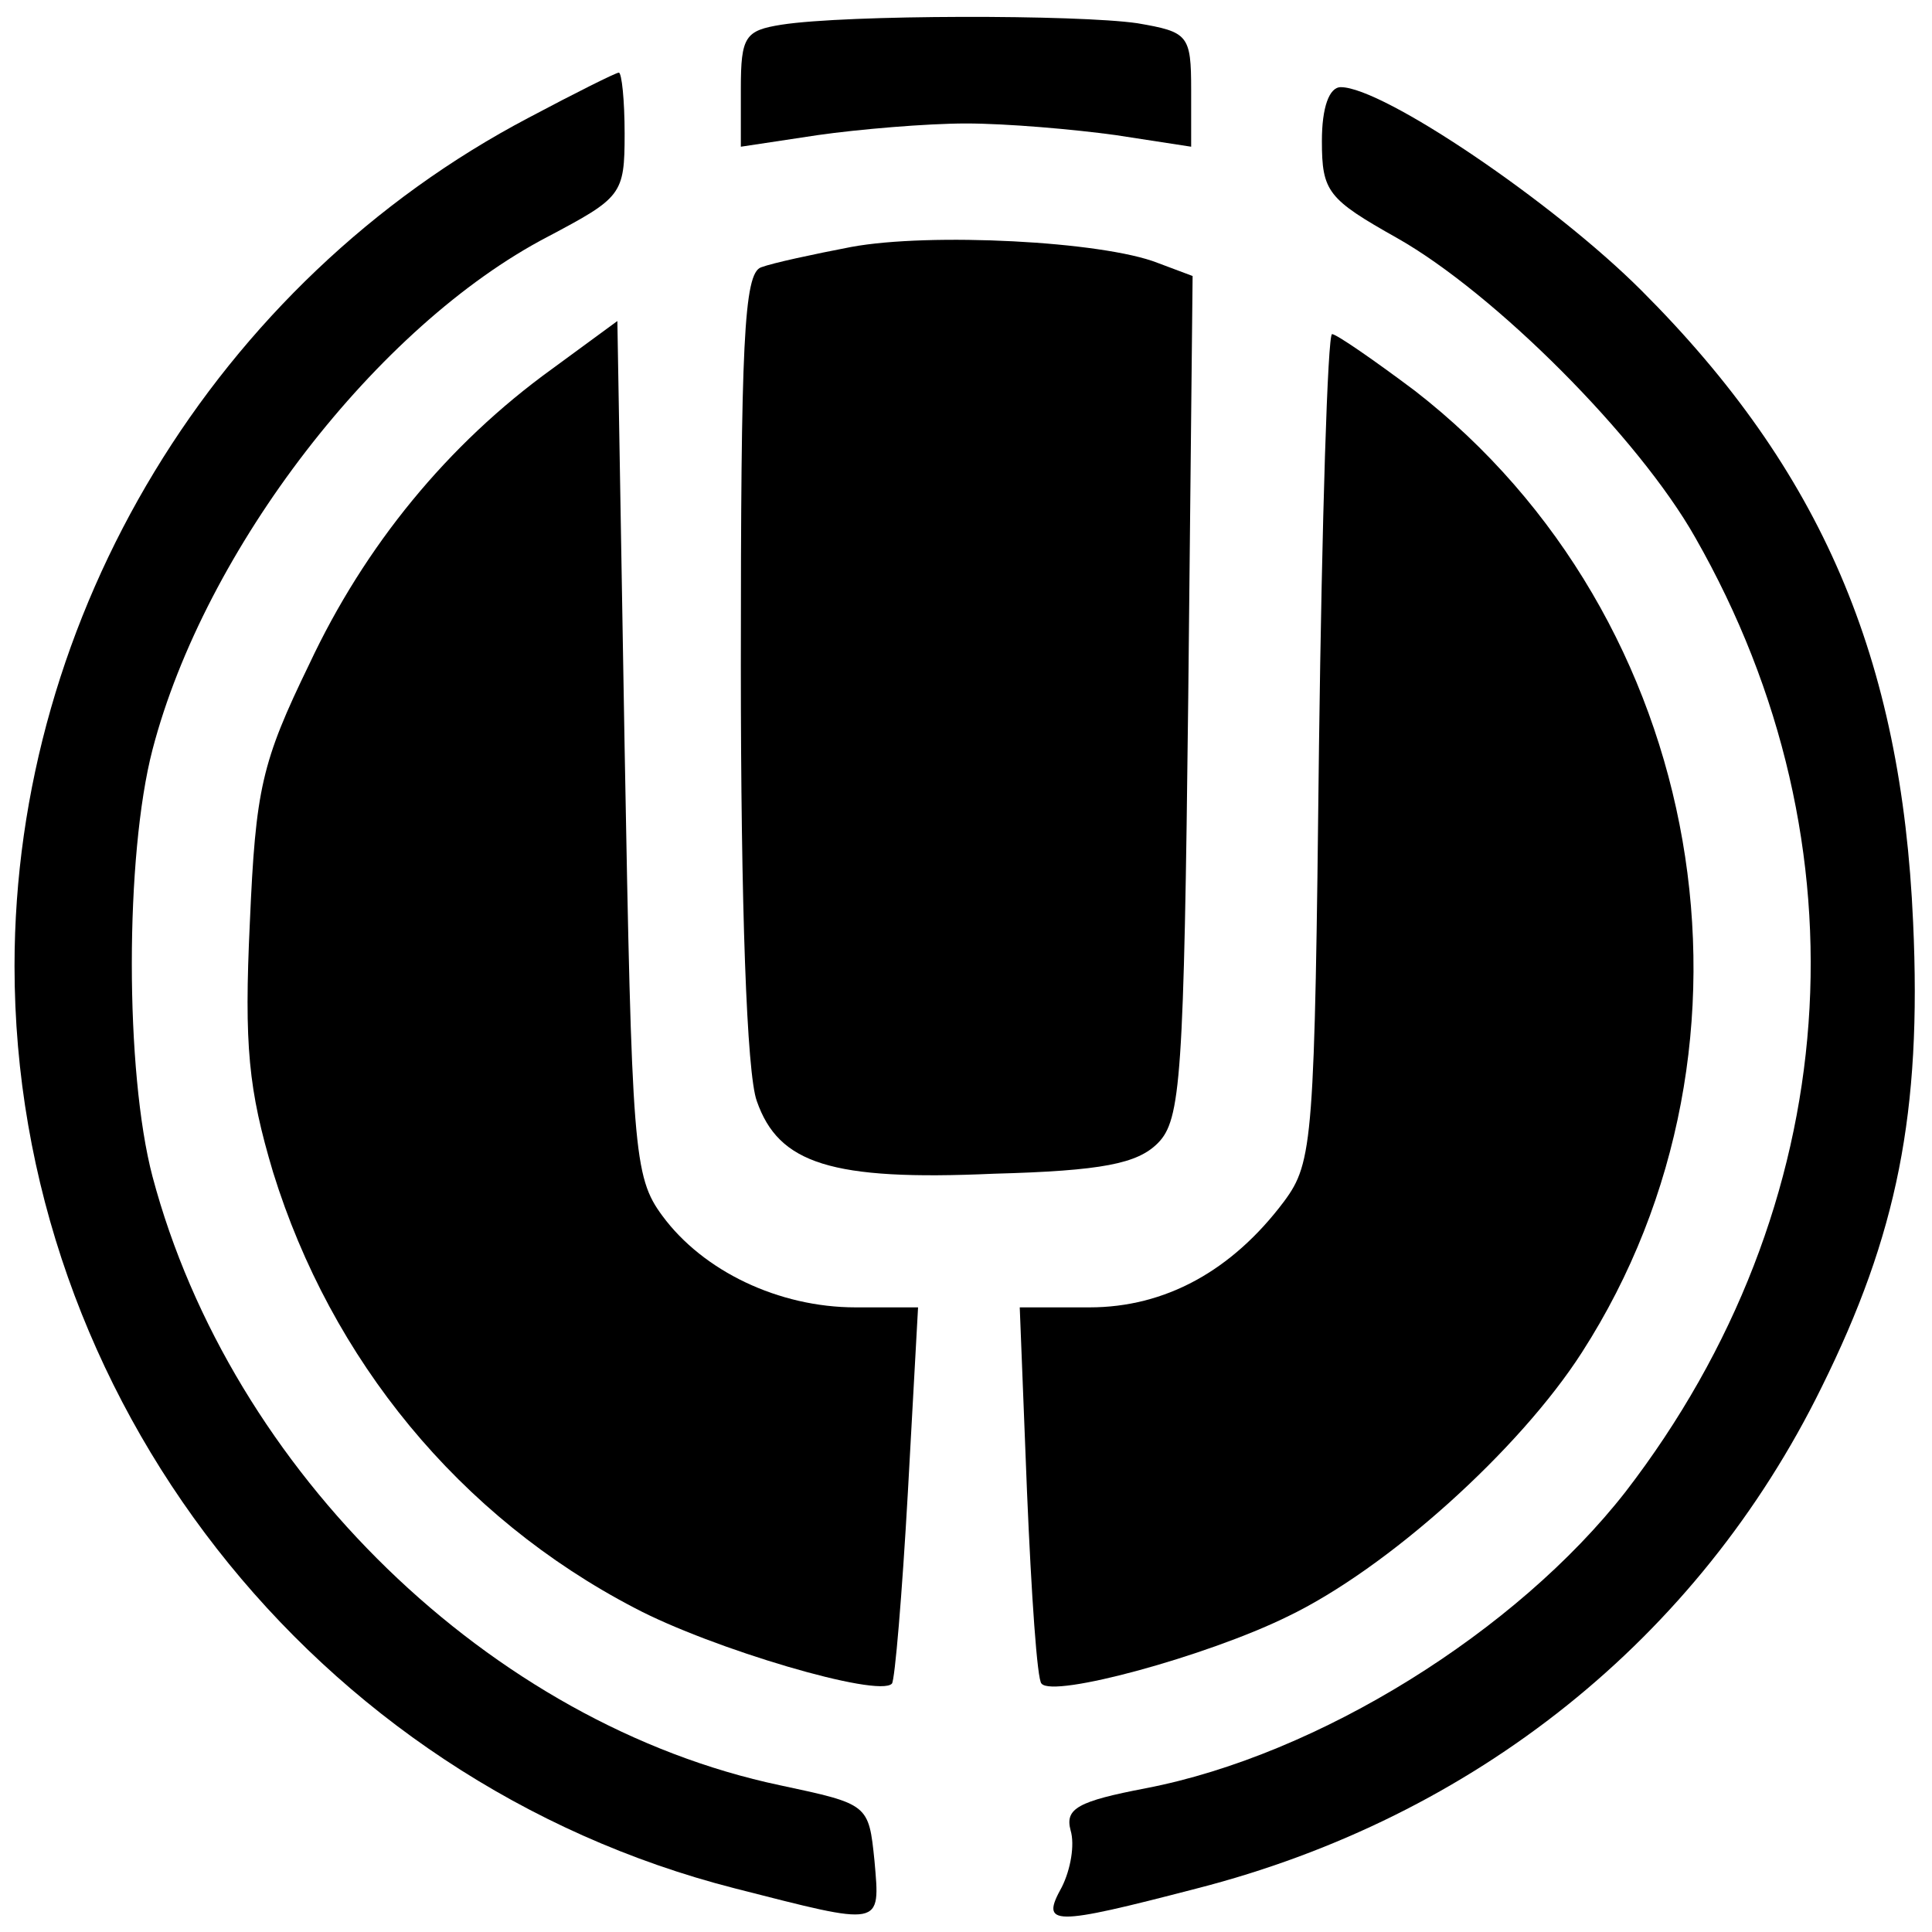 <?xml version="1.0" standalone="no"?>
<!DOCTYPE svg PUBLIC "-//W3C//DTD SVG 20010904//EN"
 "http://www.w3.org/TR/2001/REC-SVG-20010904/DTD/svg10.dtd">
<svg version="1.0" xmlns="http://www.w3.org/2000/svg"
 width="133pt" height="133pt" viewBox="0 0 133 133"
 preserveAspectRatio="xMidYMid meet">
<g transform="translate(0,133) scale(0.1,-0.1)"
fill="#000000" stroke="none">
<path d="M538 1313 c-25 -4 -28 -8 -28 -44 l0 -40 53 8 c28 4 75 8 102 8 28 0
74 -4 103 -8 l52 -8 0 39 c0 38 -2 40 -37 46 -41 6 -200 6 -245 -1z"/>
<path d="M364 1249 c-215 -113 -354 -342 -354 -584 0 -297 206 -561 496 -635
102 -26 100 -27 96 19 -4 39 -4 39 -65 52 -199 42 -378 216 -432 419 -19 72
-19 221 0 294 36 138 155 292 272 353 51 27 53 29 53 71 0 23 -2 42 -4 42 -2
0 -30 -14 -62 -31z"/>
<path d="M910 1233 c0 -35 4 -40 52 -67 67 -38 166 -137 205 -206 121 -212
103 -461 -48 -657 -75 -96 -211 -181 -330 -204 -47 -9 -56 -14 -52 -29 3 -10
0 -27 -6 -39 -15 -27 -7 -27 93 -1 191 49 345 172 430 345 52 105 69 189 63
320 -8 182 -63 311 -187 435 -61 61 -178 140 -207 140 -8 0 -13 -14 -13 -37z"/>
<path d="M586 1160 c-26 -5 -54 -11 -62 -14 -12 -4 -14 -53 -14 -274 0 -165 4
-281 11 -300 15 -43 51 -55 163 -50 75 2 99 7 113 21 16 16 18 45 21 307 l3
290 -24 9 c-38 15 -157 21 -211 11z"/>
<path d="M380 1076 c-72 -52 -129 -122 -167 -203 -33 -68 -37 -86 -41 -178 -4
-85 -1 -115 16 -172 40 -129 128 -237 249 -300 53 -28 168 -62 177 -52 2 2 7
61 11 132 l7 127 -43 0 c-53 0 -105 25 -133 63 -20 27 -21 45 -26 322 l-5 294
-45 -33z"/>
<path d="M908 816 c-3 -271 -4 -286 -24 -313 -36 -48 -82 -73 -134 -73 l-48 0
5 -127 c3 -71 7 -130 10 -132 8 -10 114 19 169 46 69 33 160 115 203 182 137
213 86 506 -115 662 -28 21 -54 39 -57 39 -3 0 -7 -128 -9 -284z"/>
</g>
</svg>

